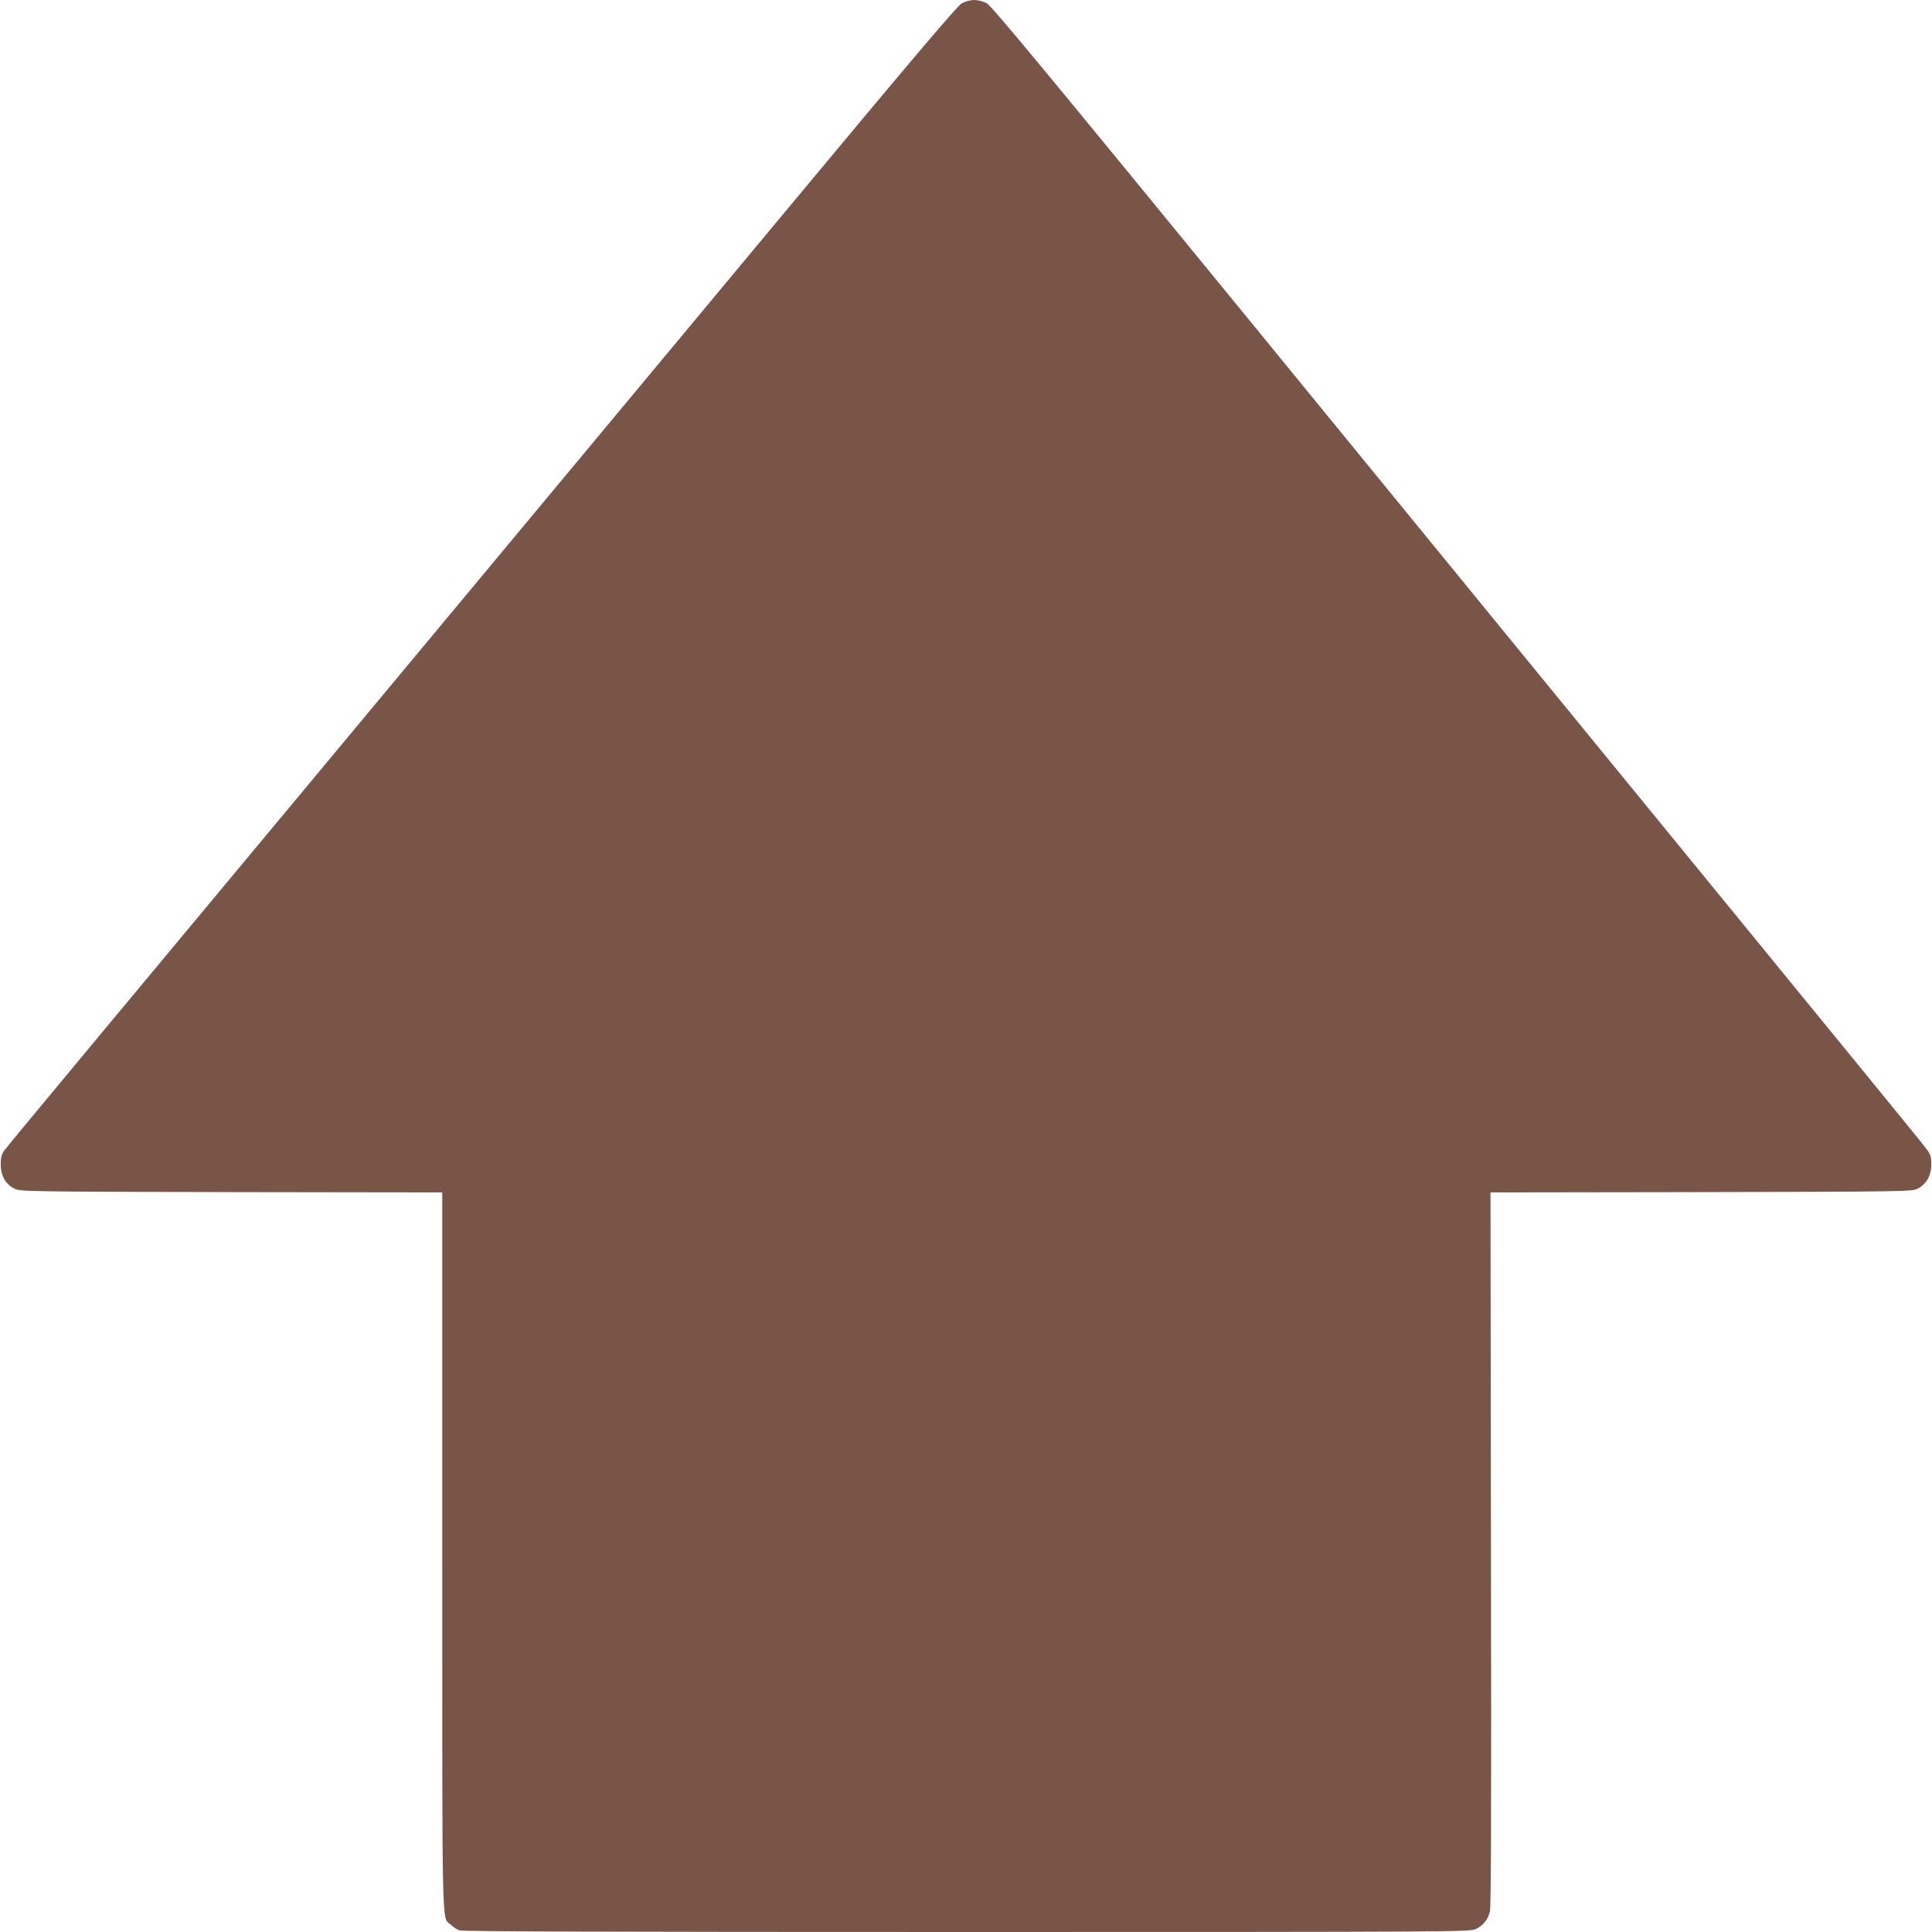 <?xml version="1.0" standalone="no"?>
<!DOCTYPE svg PUBLIC "-//W3C//DTD SVG 20010904//EN"
 "http://www.w3.org/TR/2001/REC-SVG-20010904/DTD/svg10.dtd">
<svg version="1.0" xmlns="http://www.w3.org/2000/svg"
 width="1280pt" height="1280pt" viewBox="0 0 1280 1280"
 preserveAspectRatio="xMidYMid meet">
<g transform="translate(0,1280) scale(0.1,-0.1)"
fill="#795548" stroke="none">
<path d="M6372 12778 c-31 -18 -323 -362 -1272 -1503 -677 -814 -1571 -1887
-1985 -2385 -2537 -3047 -3067 -3684 -3087 -3713 -18 -25 -23 -46 -23 -93 0
-74 33 -131 92 -160 37 -18 84 -19 1436 -22 l1397 -2 0 -2386 c0 -2601 -4
-2408 57 -2466 15 -15 41 -32 56 -37 20 -8 1030 -11 3360 -11 3222 0 3333 1
3373 19 49 22 80 60 95 115 8 29 10 703 7 2403 l-3 2363 1395 2 c1349 3 1396
4 1433 22 60 30 92 86 92 162 0 58 -3 65 -47 122 -25 33 -642 788 -1370 1678
-728 891 -2106 2575 -3061 3744 -1378 1685 -1746 2130 -1779 2148 -24 13 -58
22 -83 22 -25 0 -59 -9 -83 -22z"/>
</g>
</svg>
